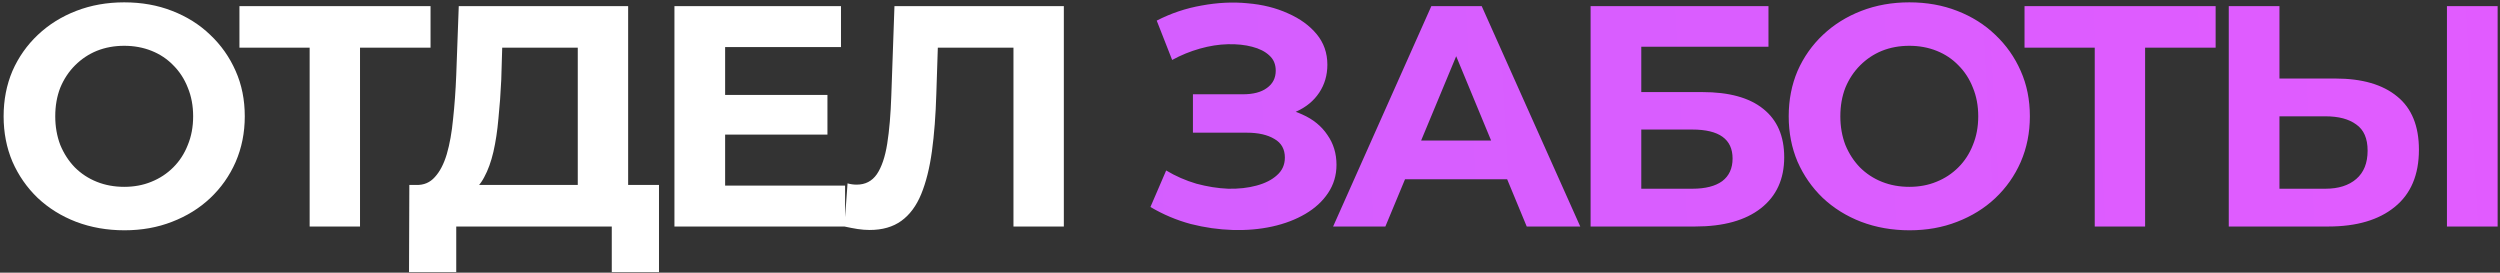 <?xml version="1.0" encoding="UTF-8"?> <svg xmlns="http://www.w3.org/2000/svg" width="596" height="65" viewBox="0 0 596 65" fill="none"><rect x="0" y="0" width="596" height="65" fill="#333333" stroke="none"/><path d="M29.684 54.901C25.531 54.901 21.678 54.225 18.125 52.874C14.623 51.523 11.57 49.622 8.968 47.17C6.417 44.718 4.415 41.841 2.964 38.538C1.563 35.236 0.862 31.633 0.862 27.73C0.862 23.827 1.563 20.225 2.964 16.922C4.415 13.62 6.442 10.743 9.044 8.291C11.646 5.839 14.698 3.938 18.2 2.587C21.703 1.236 25.506 0.56 29.609 0.56C33.762 0.56 37.565 1.236 41.017 2.587C44.52 3.938 47.547 5.839 50.099 8.291C52.701 10.743 54.728 13.62 56.179 16.922C57.63 20.175 58.355 23.777 58.355 27.73C58.355 31.633 57.63 35.261 56.179 38.614C54.728 41.916 52.701 44.793 50.099 47.245C47.547 49.647 44.52 51.523 41.017 52.874C37.565 54.225 33.787 54.901 29.684 54.901ZM29.609 44.543C31.961 44.543 34.112 44.143 36.064 43.342C38.065 42.541 39.817 41.391 41.318 39.889C42.819 38.388 43.97 36.612 44.77 34.56C45.621 32.509 46.046 30.232 46.046 27.73C46.046 25.229 45.621 22.952 44.77 20.9C43.97 18.849 42.819 17.072 41.318 15.571C39.867 14.07 38.14 12.919 36.139 12.119C34.137 11.318 31.961 10.918 29.609 10.918C27.257 10.918 25.081 11.318 23.079 12.119C21.128 12.919 19.401 14.07 17.9 15.571C16.399 17.072 15.223 18.849 14.373 20.9C13.572 22.952 13.172 25.229 13.172 27.73C13.172 30.182 13.572 32.459 14.373 34.56C15.223 36.612 16.374 38.388 17.825 39.889C19.326 41.391 21.078 42.541 23.079 43.342C25.081 44.143 27.257 44.543 29.609 44.543ZM73.819 54V8.591L76.596 11.368H57.082V1.461H102.641V11.368H83.126L85.828 8.591V54H73.819ZM137.74 48.596V11.368H119.726L119.501 19.024C119.351 22.276 119.126 25.354 118.826 28.256C118.575 31.158 118.175 33.81 117.625 36.212C117.074 38.563 116.349 40.565 115.448 42.216C114.597 43.867 113.522 45.043 112.221 45.744L99.236 44.093C101.037 44.143 102.513 43.517 103.664 42.216C104.865 40.915 105.816 39.089 106.516 36.737C107.217 34.335 107.717 31.533 108.017 28.331C108.368 25.128 108.618 21.651 108.768 17.898L109.368 1.461H149.749V48.596H137.74ZM97.51 64.883L97.585 44.093H157.104V64.883H145.846V54H108.768V64.883H97.51ZM171.969 22.627H197.263V32.084H171.969V22.627ZM172.87 44.243H201.467V54H160.786V1.461H200.491V11.218H172.87V44.243ZM207.31 54.826C206.409 54.826 205.458 54.751 204.458 54.6C203.507 54.45 202.456 54.25 201.305 54L202.056 43.717C202.756 43.917 203.482 44.017 204.232 44.017C206.284 44.017 207.885 43.192 209.036 41.541C210.187 39.839 211.013 37.413 211.513 34.26C212.013 31.108 212.339 27.28 212.489 22.777L213.239 1.461H253.619V54H241.61V8.591L244.387 11.368H221.195L223.672 8.441L223.222 22.326C223.072 27.48 222.721 32.059 222.171 36.062C221.62 40.065 220.77 43.467 219.619 46.269C218.468 49.071 216.892 51.198 214.89 52.649C212.889 54.1 210.362 54.826 207.31 54.826Z" fill="white"></path><path d="M274.262 49.346L278.015 40.64C280.267 41.991 282.668 43.042 285.22 43.792C287.822 44.493 290.349 44.893 292.801 44.993C295.303 45.043 297.555 44.793 299.556 44.243C301.608 43.692 303.234 42.867 304.435 41.766C305.686 40.665 306.311 39.264 306.311 37.563C306.311 35.561 305.486 34.085 303.834 33.134C302.183 32.134 299.981 31.633 297.229 31.633H284.395V22.476H296.329C298.781 22.476 300.682 21.976 302.033 20.975C303.434 19.974 304.135 18.599 304.135 16.847C304.135 15.346 303.634 14.145 302.633 13.245C301.633 12.294 300.257 11.593 298.505 11.143C296.804 10.693 294.878 10.492 292.726 10.543C290.574 10.592 288.348 10.943 286.046 11.593C283.744 12.244 281.543 13.144 279.441 14.295L275.763 4.913C279.166 3.162 282.744 1.961 286.496 1.311C290.299 0.61 293.952 0.435 297.455 0.785C301.007 1.085 304.21 1.886 307.062 3.187C309.914 4.438 312.191 6.089 313.892 8.141C315.593 10.192 316.444 12.619 316.444 15.421C316.444 17.923 315.793 20.15 314.492 22.101C313.191 24.053 311.365 25.554 309.013 26.605C306.711 27.655 304.059 28.181 301.057 28.181L301.357 25.479C304.86 25.479 307.887 26.079 310.439 27.28C313.041 28.431 315.043 30.057 316.444 32.159C317.895 34.21 318.62 36.587 318.62 39.289C318.62 41.791 317.945 44.042 316.594 46.044C315.293 47.995 313.492 49.647 311.19 50.998C308.888 52.349 306.261 53.349 303.309 54C300.357 54.651 297.204 54.926 293.852 54.826C290.549 54.725 287.222 54.25 283.869 53.4C280.517 52.499 277.314 51.148 274.262 49.346ZM317.814 54L341.231 1.461H353.24L376.733 54H363.973L344.759 7.615H349.562L330.273 54H317.814ZM329.522 42.742L332.75 33.51H359.77L363.072 42.742H329.522ZM379.197 54V1.461H421.603V11.143H391.281V21.951H405.842C412.196 21.951 417.025 23.277 420.327 25.929C423.68 28.581 425.356 32.434 425.356 37.488C425.356 42.691 423.505 46.745 419.802 49.647C416.099 52.549 410.87 54 404.115 54H379.197ZM391.281 44.993H403.44C406.542 44.993 408.919 44.393 410.57 43.192C412.221 41.941 413.047 40.14 413.047 37.788C413.047 33.184 409.845 30.883 403.44 30.883H391.281V44.993ZM455.25 54.901C451.097 54.901 447.244 54.225 443.691 52.874C440.188 51.523 437.136 49.622 434.534 47.17C431.982 44.718 429.981 41.841 428.53 38.538C427.129 35.236 426.428 31.633 426.428 27.73C426.428 23.827 427.129 20.225 428.53 16.922C429.981 13.62 432.007 10.743 434.609 8.291C437.211 5.839 440.263 3.938 443.766 2.587C447.269 1.236 451.072 0.56 455.175 0.56C459.328 0.56 463.131 1.236 466.583 2.587C470.086 3.938 473.113 5.839 475.665 8.291C478.267 10.743 480.293 13.62 481.744 16.922C483.196 20.175 483.921 23.777 483.921 27.73C483.921 31.633 483.196 35.261 481.744 38.614C480.293 41.916 478.267 44.793 475.665 47.245C473.113 49.647 470.086 51.523 466.583 52.874C463.131 54.225 459.353 54.901 455.25 54.901ZM455.175 44.543C457.526 44.543 459.678 44.143 461.629 43.342C463.631 42.541 465.382 41.391 466.883 39.889C468.384 38.388 469.535 36.612 470.336 34.56C471.187 32.509 471.612 30.232 471.612 27.73C471.612 25.229 471.187 22.952 470.336 20.9C469.535 18.849 468.384 17.072 466.883 15.571C465.432 14.07 463.706 12.919 461.704 12.119C459.703 11.318 457.526 10.918 455.175 10.918C452.823 10.918 450.646 11.318 448.645 12.119C446.693 12.919 444.967 14.07 443.466 15.571C441.965 17.072 440.789 18.849 439.938 20.9C439.138 22.952 438.737 25.229 438.737 27.73C438.737 30.182 439.138 32.459 439.938 34.56C440.789 36.612 441.94 38.388 443.391 39.889C444.892 41.391 446.643 42.541 448.645 43.342C450.646 44.143 452.823 44.543 455.175 44.543ZM499.385 54V8.591L502.162 11.368H482.647V1.461H528.207V11.368H508.692L511.394 8.591V54H499.385ZM556.782 18.724C563.137 18.724 568.04 20.15 571.493 23.002C574.946 25.804 576.672 30.032 576.672 35.686C576.672 41.691 574.745 46.244 570.892 49.346C567.09 52.449 561.811 54 555.056 54H531.338V1.461H543.422V18.724H556.782ZM554.38 44.993C557.482 44.993 559.934 44.218 561.736 42.666C563.537 41.115 564.438 38.864 564.438 35.911C564.438 33.009 563.537 30.933 561.736 29.682C559.984 28.381 557.532 27.73 554.38 27.73H543.422V44.993H554.38ZM583.352 54V1.461H595.436V54H583.352Z" fill="url(#paint0_linear_23_420)"></path><defs><linearGradient id="paint0_linear_23_420" x1="-161" y1="10.018" x2="758.364" y2="-41.227" gradientUnits="userSpaceOnUse"><stop stop-color="#C362FF"></stop><stop offset="1" stop-color="#E85AFF"></stop></linearGradient></defs></svg> 